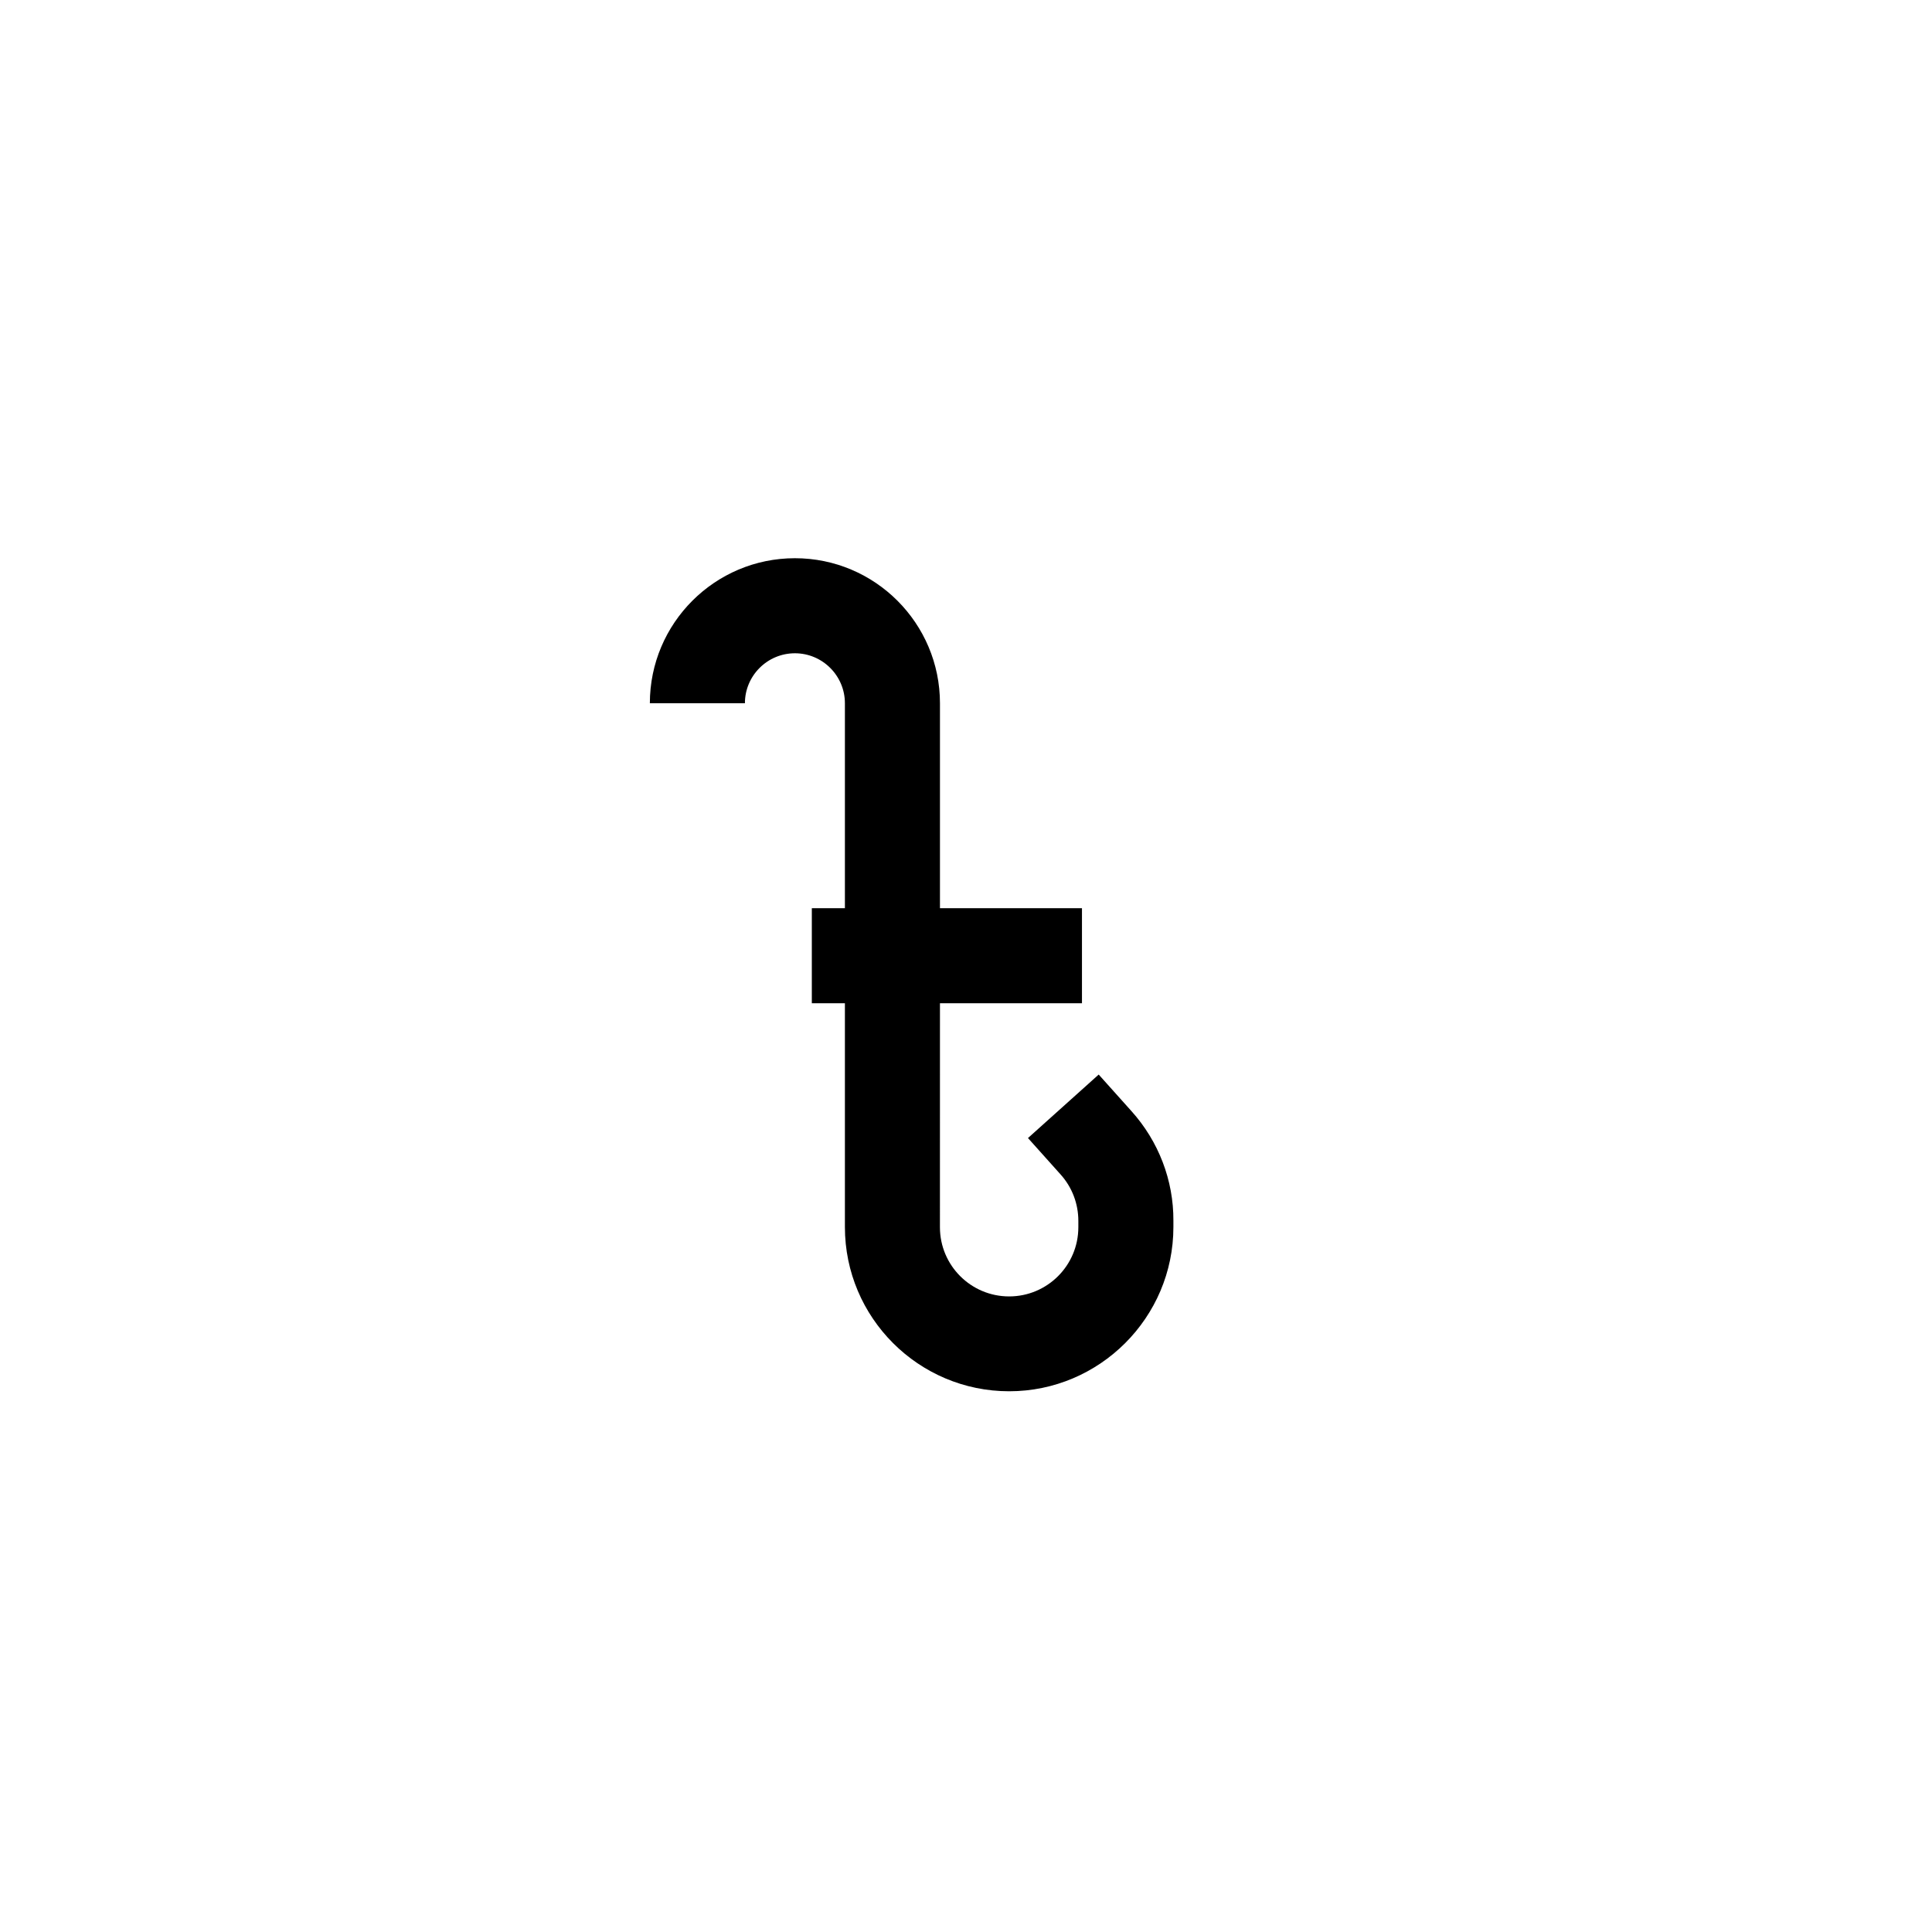 <?xml version="1.0" encoding="UTF-8"?>
<!-- Uploaded to: ICON Repo, www.svgrepo.com, Generator: ICON Repo Mixer Tools -->
<svg fill="#000000" width="800px" height="800px" version="1.1" viewBox="144 144 512 512" xmlns="http://www.w3.org/2000/svg">
 <path d="m443.83 438.44-8.664-9.672-18.742 16.828 8.664 9.672c3.023 3.375 4.684 7.707 4.684 12.293v1.664c0 10.125-8.211 18.34-18.34 18.34-10.125 0-18.34-8.211-18.34-18.34l0.008-59.348h37.633v-25.191h-37.633v-54.312c0-21.211-17.23-38.441-38.441-38.441s-38.441 17.23-38.441 38.441h25.191c0-7.305 5.945-13.25 13.25-13.25s13.25 5.945 13.25 13.25v54.312h-8.766v25.191h8.766v59.297c0 24.031 19.547 43.527 43.527 43.527 23.98 0 43.527-19.547 43.527-43.527v-1.664c0.055-10.73-3.926-21.059-11.133-29.07z"/>
</svg>